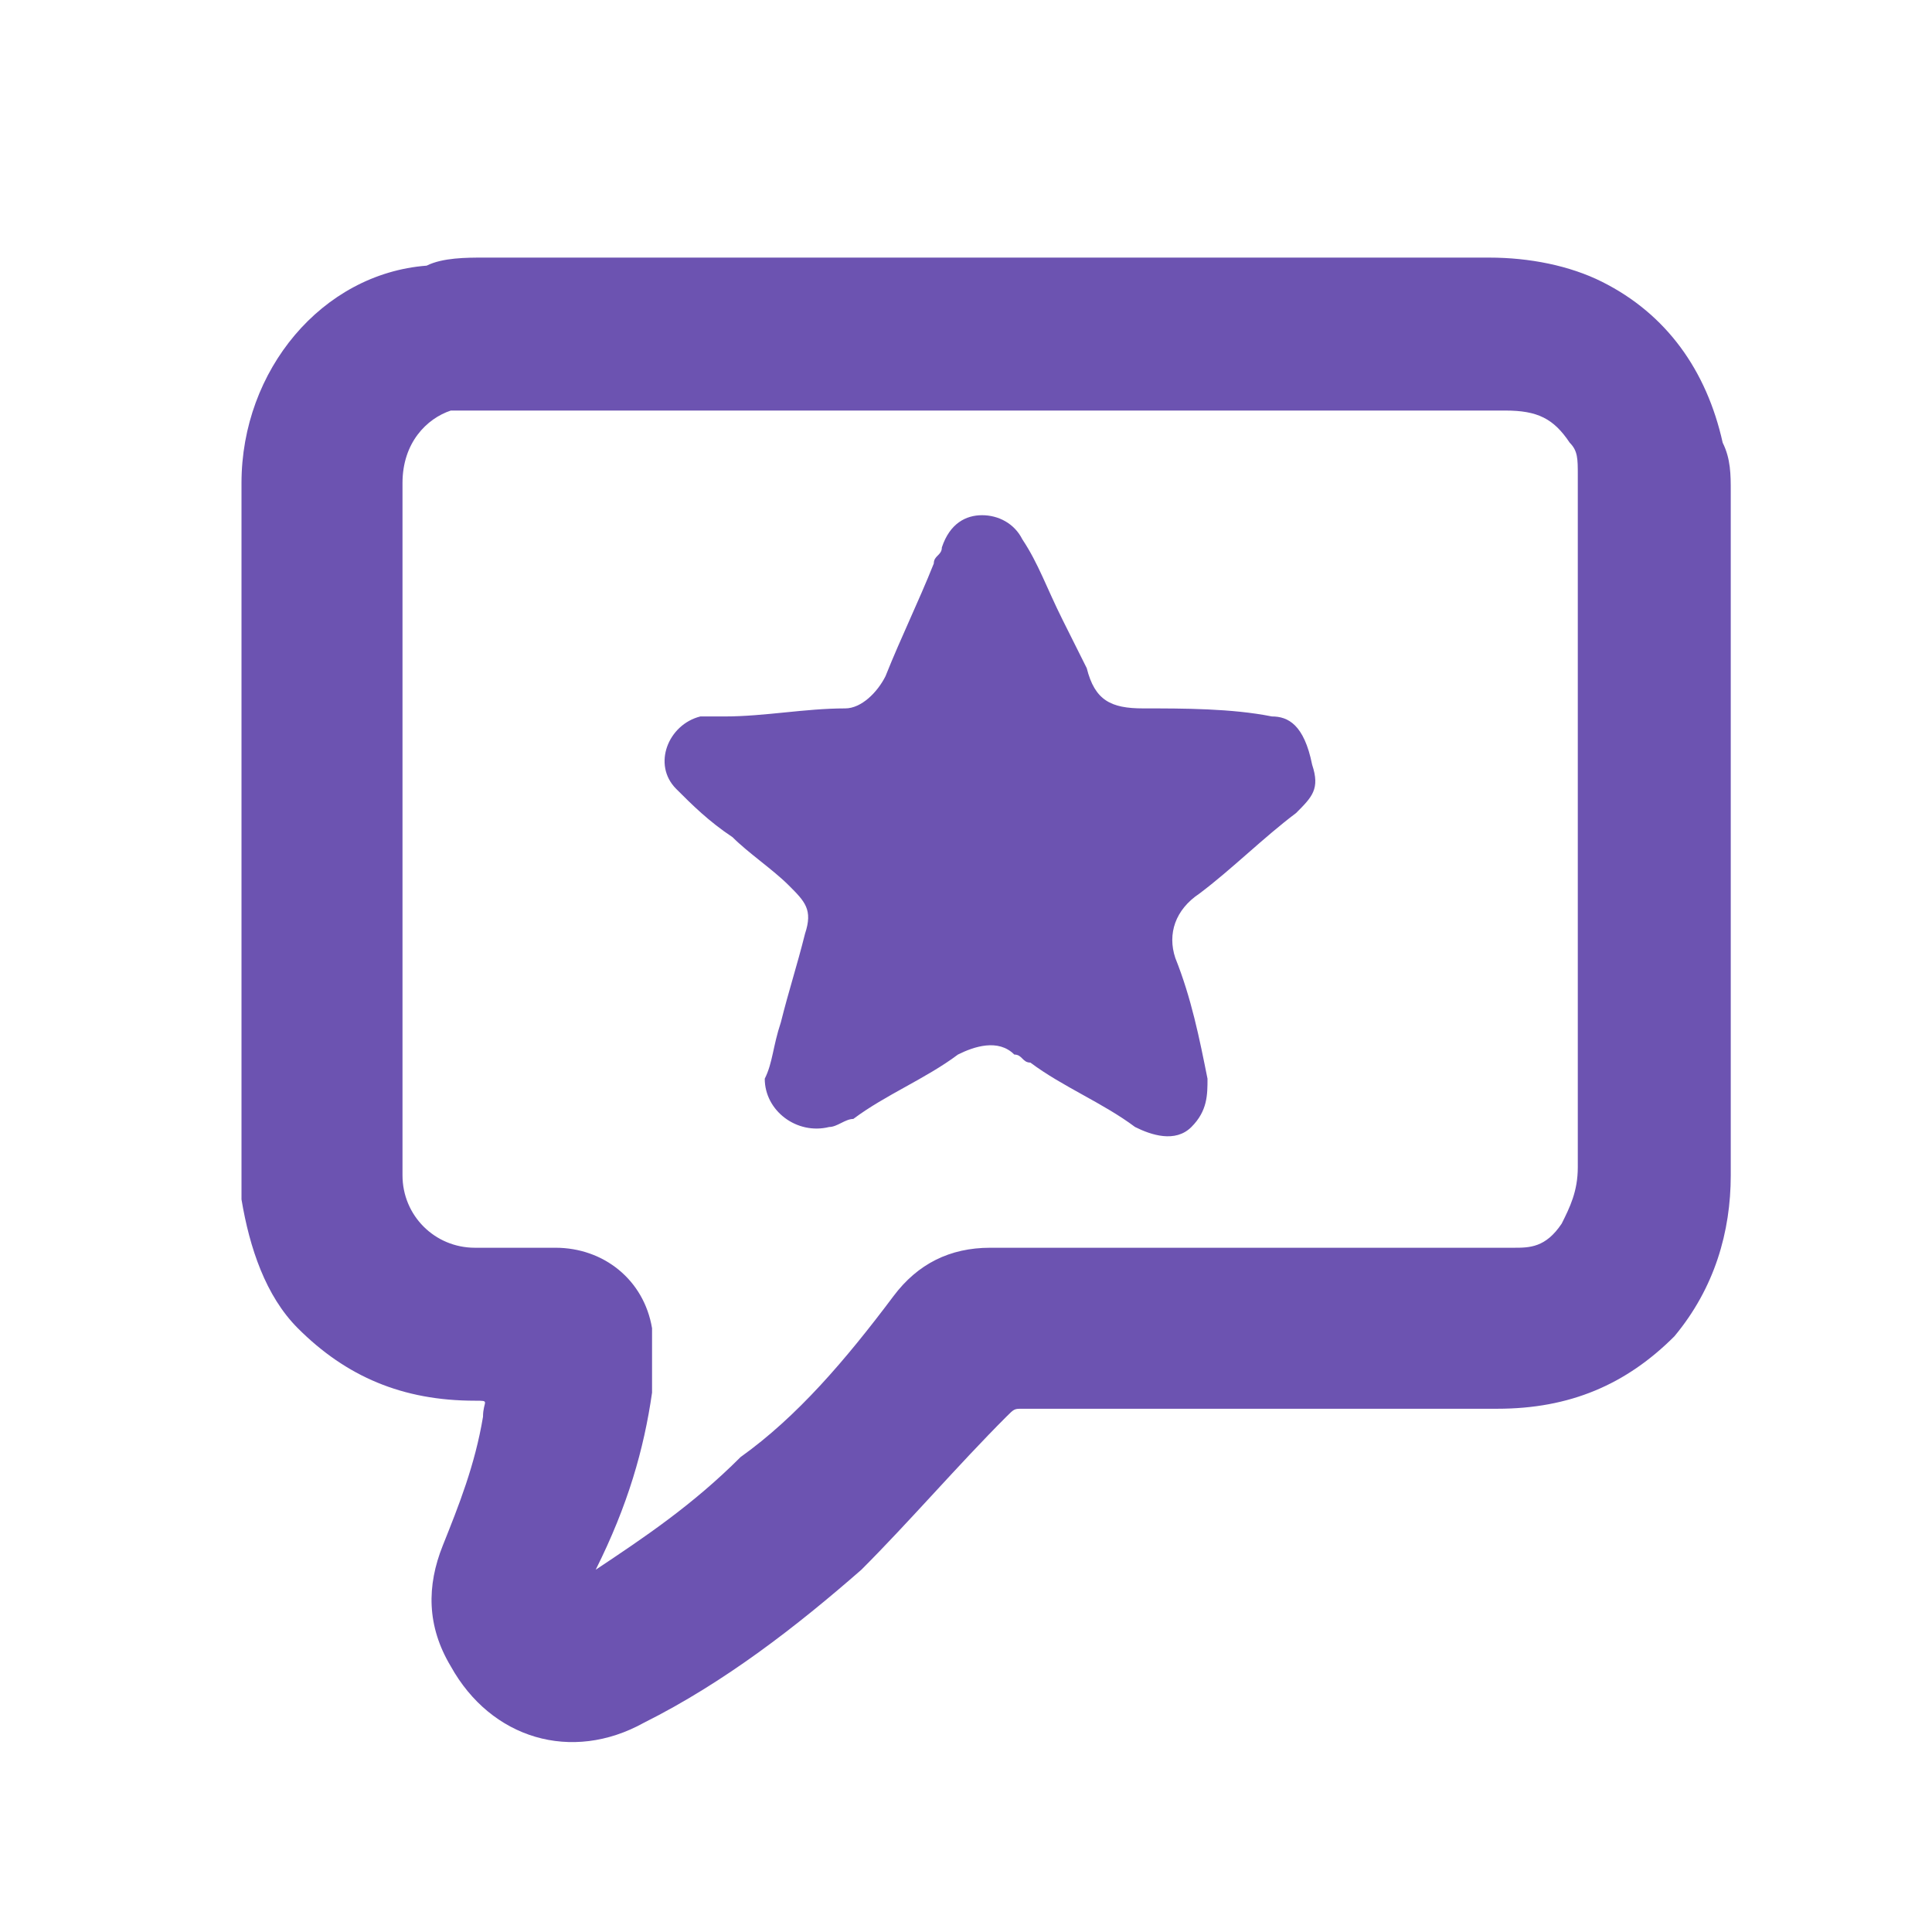 <?xml version="1.0" encoding="utf-8"?>
<!-- Generator: Adobe Illustrator 27.6.1, SVG Export Plug-In . SVG Version: 6.00 Build 0)  -->
<svg version="1.1" id="图层_1" xmlns="http://www.w3.org/2000/svg" xmlns:xlink="http://www.w3.org/1999/xlink" x="0px" y="0px"
	 viewBox="0 0 24 24" style="enable-background:new 0 0 24 24;" xml:space="preserve">
<style type="text/css">
	.st0{fill:#6C53B1;}
</style>
<g>
	<path class="st0" d="M21.5,6.1c0-0.2,0-0.4-0.1-0.6c-0.2-0.9-0.7-1.6-1.5-2c-0.4-0.2-0.9-0.3-1.4-0.3c-2.1,0-4.2,0-6.3,0
		c-2.1,0-4.2,0-6.2,0c-0.2,0-0.5,0-0.7,0.1C4,3.4,3,4.6,3,6c0,2.8,0,5.6,0,8.4c0,0.2,0,0.3,0,0.5c0.1,0.6,0.3,1.2,0.7,1.6
		c0.6,0.6,1.3,0.9,2.2,0.9c0.2,0,0.1,0,0.1,0.2c-0.1,0.6-0.3,1.1-0.5,1.6c-0.2,0.5-0.2,1,0.1,1.5c0.5,0.9,1.5,1.2,2.4,0.7
		c1-0.5,1.9-1.2,2.7-1.9c0.6-0.6,1.2-1.3,1.8-1.9c0.1-0.1,0.1-0.1,0.2-0.1c0.1,0,0.1,0,0.2,0c1.9,0,3.8,0,5.7,0
		c0.9,0,1.6-0.3,2.2-0.9c0.5-0.6,0.7-1.3,0.7-2C21.5,11.7,21.5,8.9,21.5,6.1z M8.1,17.3l0-0.1c0-0.2,0-0.4,0-0.7
		c-0.1-0.6-0.6-1-1.2-1l-0.6,0H5.9c-0.5,0-0.9-0.4-0.9-0.9L5,11c0-1.7,0-3.3,0-5c0-0.5,0.3-0.8,0.6-0.9c0.1,0,0.2,0,0.4,0l8,0
		c1.6,0,3.1,0,4.7,0c0.4,0,0.6,0.1,0.8,0.4c0.1,0.1,0.1,0.2,0.1,0.4c0,0.1,0,0.2,0,0.3l0,8.3c0,0.3-0.1,0.5-0.2,0.7
		c-0.2,0.3-0.4,0.3-0.6,0.3h-1.9c-1.5,0-3,0-4.6,0c-0.5,0-0.9,0.2-1.2,0.6c-0.6,0.8-1.2,1.5-1.9,2c-0.6,0.6-1.2,1-1.8,1.4
		C7.8,18.7,8,18,8.1,17.3z"/>
	<path class="st0" d="M10,11.6c-0.1,0.4-0.2,0.7-0.3,1.1c-0.1,0.3-0.1,0.5-0.2,0.7c0,0.4,0.4,0.7,0.8,0.6c0.1,0,0.2-0.1,0.3-0.1
		c0.4-0.3,0.9-0.5,1.3-0.8c0.2-0.1,0.5-0.2,0.7,0c0.1,0,0.1,0.1,0.2,0.1c0.4,0.3,0.9,0.5,1.3,0.8c0.2,0.1,0.5,0.2,0.7,0
		c0.2-0.2,0.2-0.4,0.2-0.6c-0.1-0.5-0.2-1-0.4-1.5c-0.1-0.3,0-0.6,0.3-0.8c0.4-0.3,0.8-0.7,1.2-1c0.2-0.2,0.3-0.3,0.2-0.6
		C16.2,9,16,8.9,15.8,8.9c-0.5-0.1-1.1-0.1-1.6-0.1c-0.4,0-0.6-0.1-0.7-0.5c-0.1-0.2-0.2-0.4-0.3-0.6C13,7.3,12.9,7,12.7,6.7
		c-0.1-0.2-0.3-0.3-0.5-0.3c-0.2,0-0.4,0.1-0.5,0.4c0,0.1-0.1,0.1-0.1,0.2c-0.2,0.5-0.4,0.9-0.6,1.4c-0.1,0.2-0.3,0.4-0.5,0.4
		c-0.5,0-1,0.1-1.5,0.1c-0.1,0-0.2,0-0.3,0C8.3,9,8.1,9.5,8.4,9.8c0.2,0.2,0.4,0.4,0.7,0.6c0.2,0.2,0.5,0.4,0.7,0.6
		C10,11.2,10.1,11.3,10,11.6z"/>
</g>
</svg>
